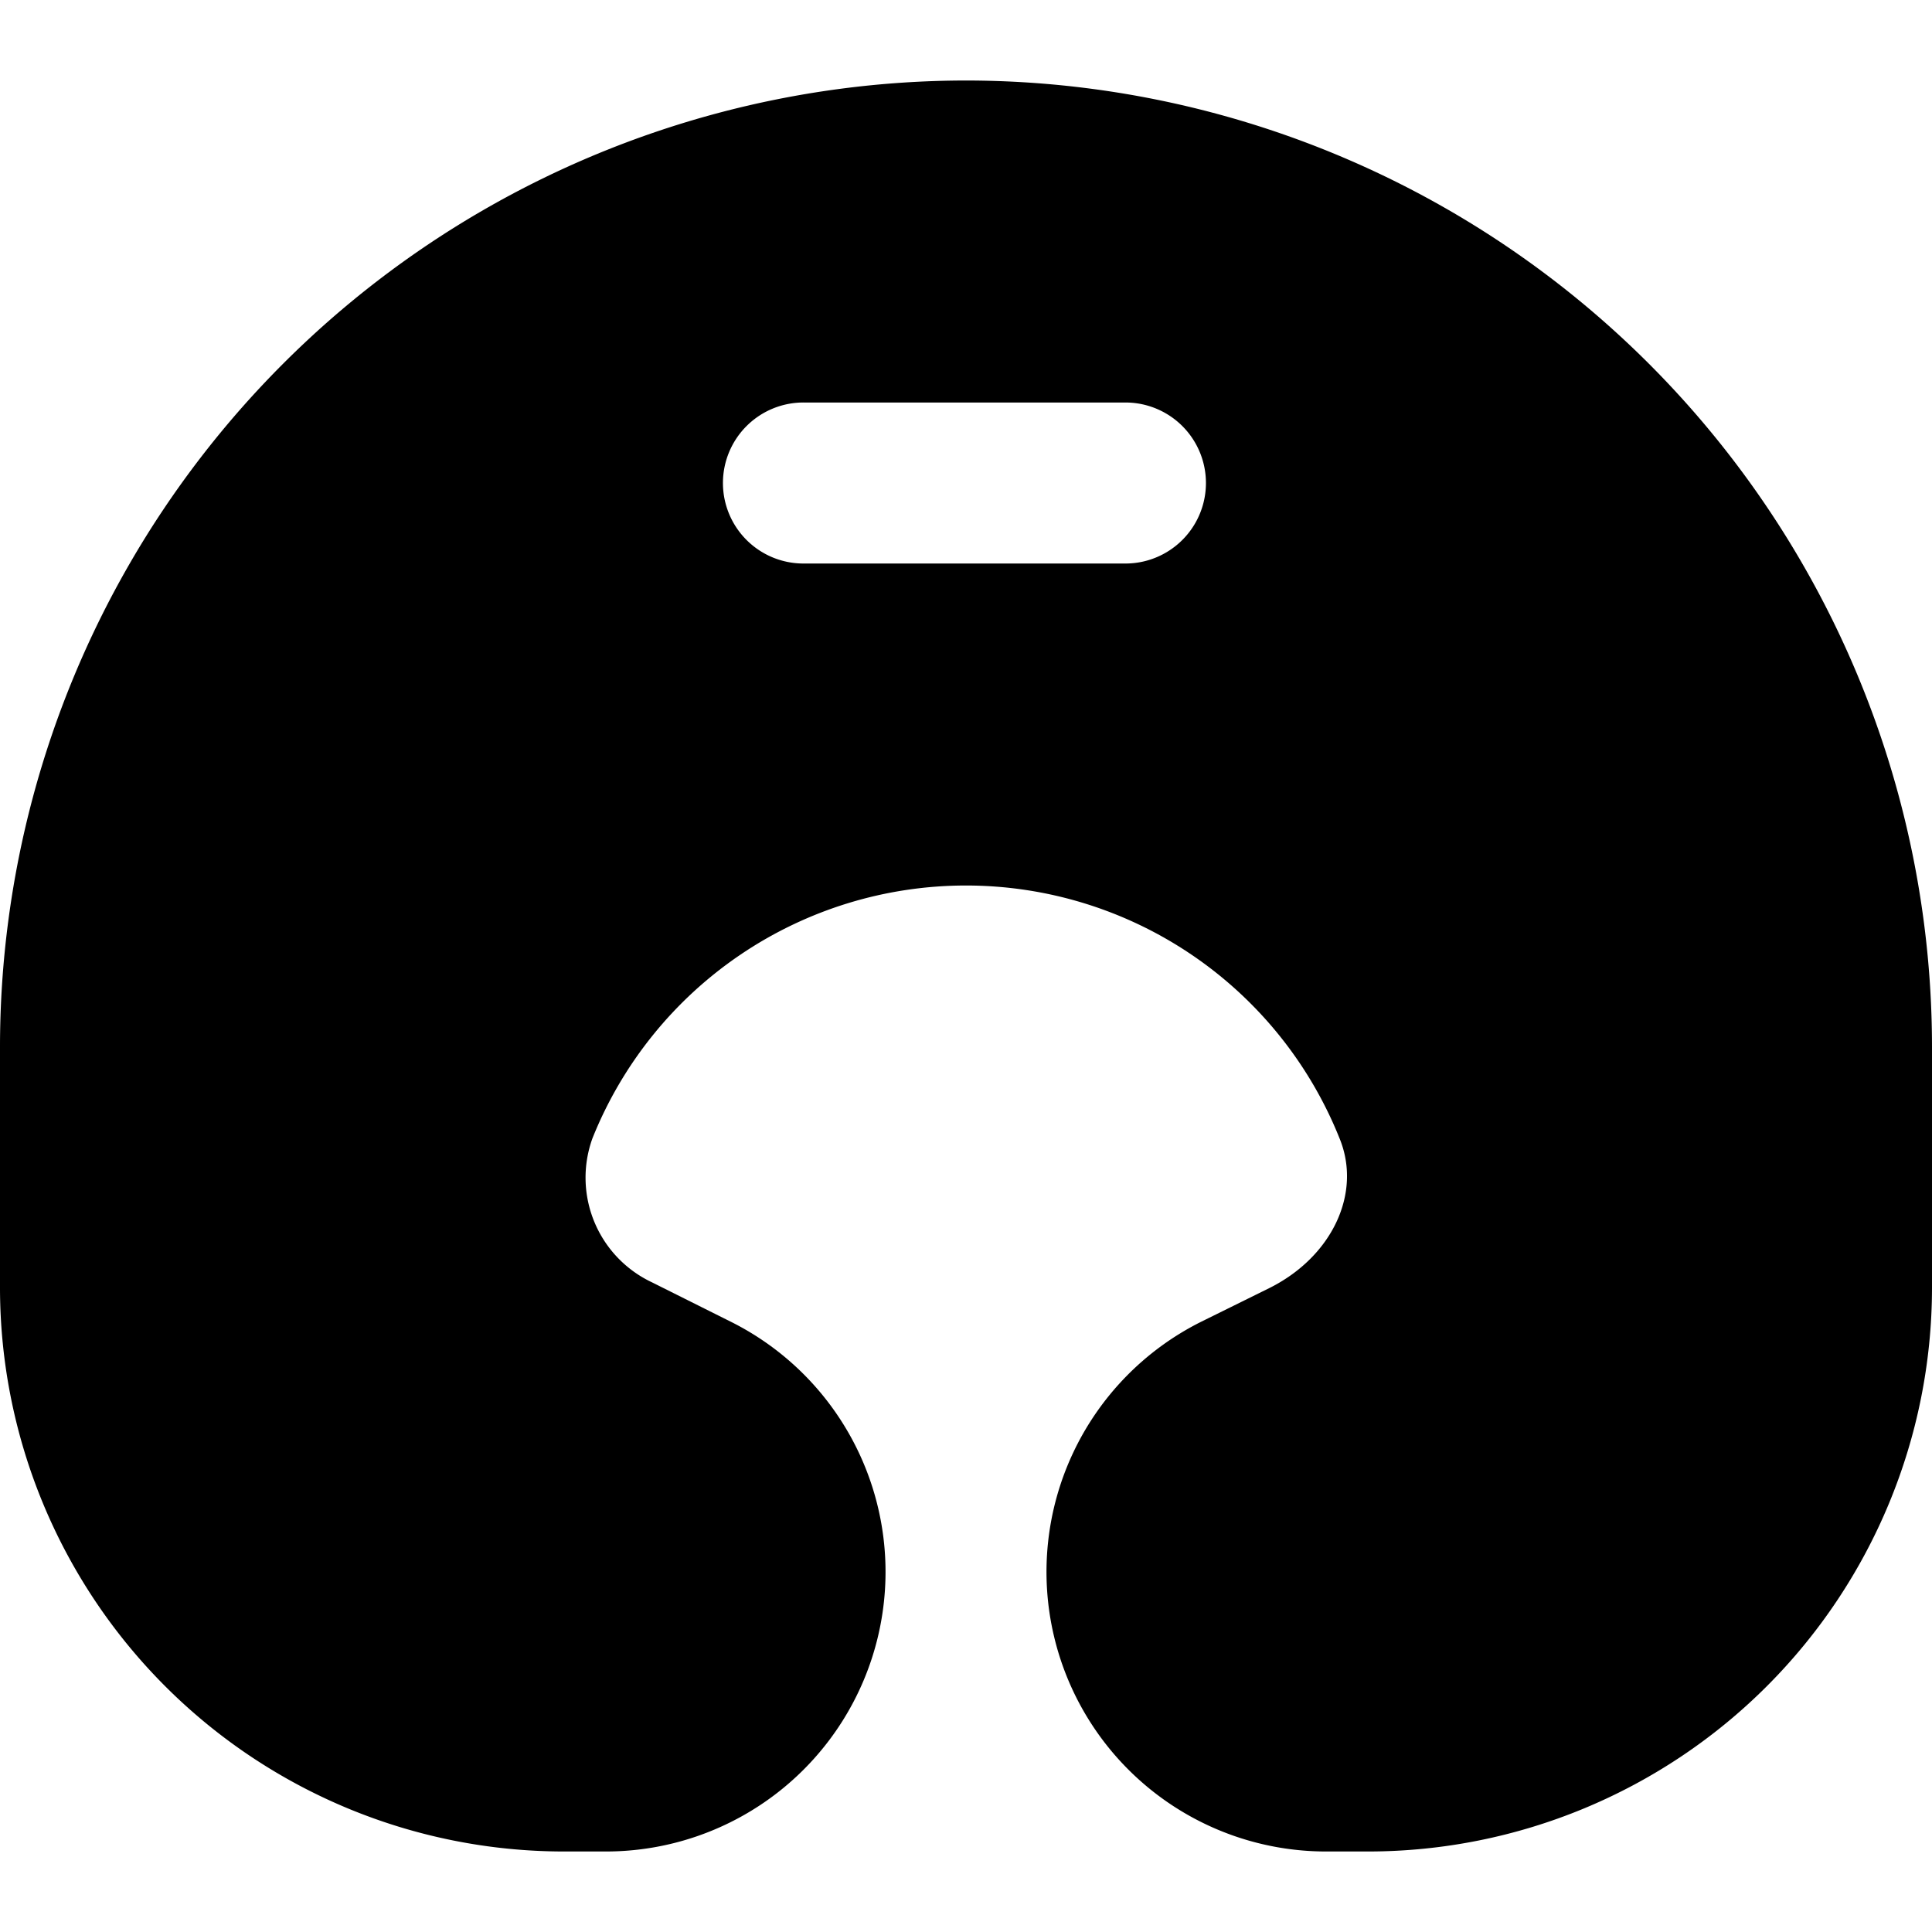 <svg xmlns="http://www.w3.org/2000/svg" viewBox="0 0 64 64"><title>31_Neck Pillow</title><g id="_31_Neck_Pillow" data-name="31_Neck Pillow"><path d="M32,2.667a32.025,32.025,0,0,0-32,32v8A18.687,18.687,0,0,0,18.667,61.333H20.08a9.262,9.262,0,0,0,4.133-17.547L21.6,42.48a3.833,3.833,0,0,1-1.974-4.773,13.329,13.329,0,0,1,24.747,0c.747,1.813-.24,3.92-2.32,4.96l-2.267,1.12A9.262,9.262,0,0,0,43.92,61.333h1.413A18.687,18.687,0,0,0,64,42.667v-8A32.025,32.025,0,0,0,32,2.667Zm5.333,16H26.667a2.667,2.667,0,1,1,0-5.333H37.333a2.667,2.667,0,0,1,0,5.333Z"/></g></svg>